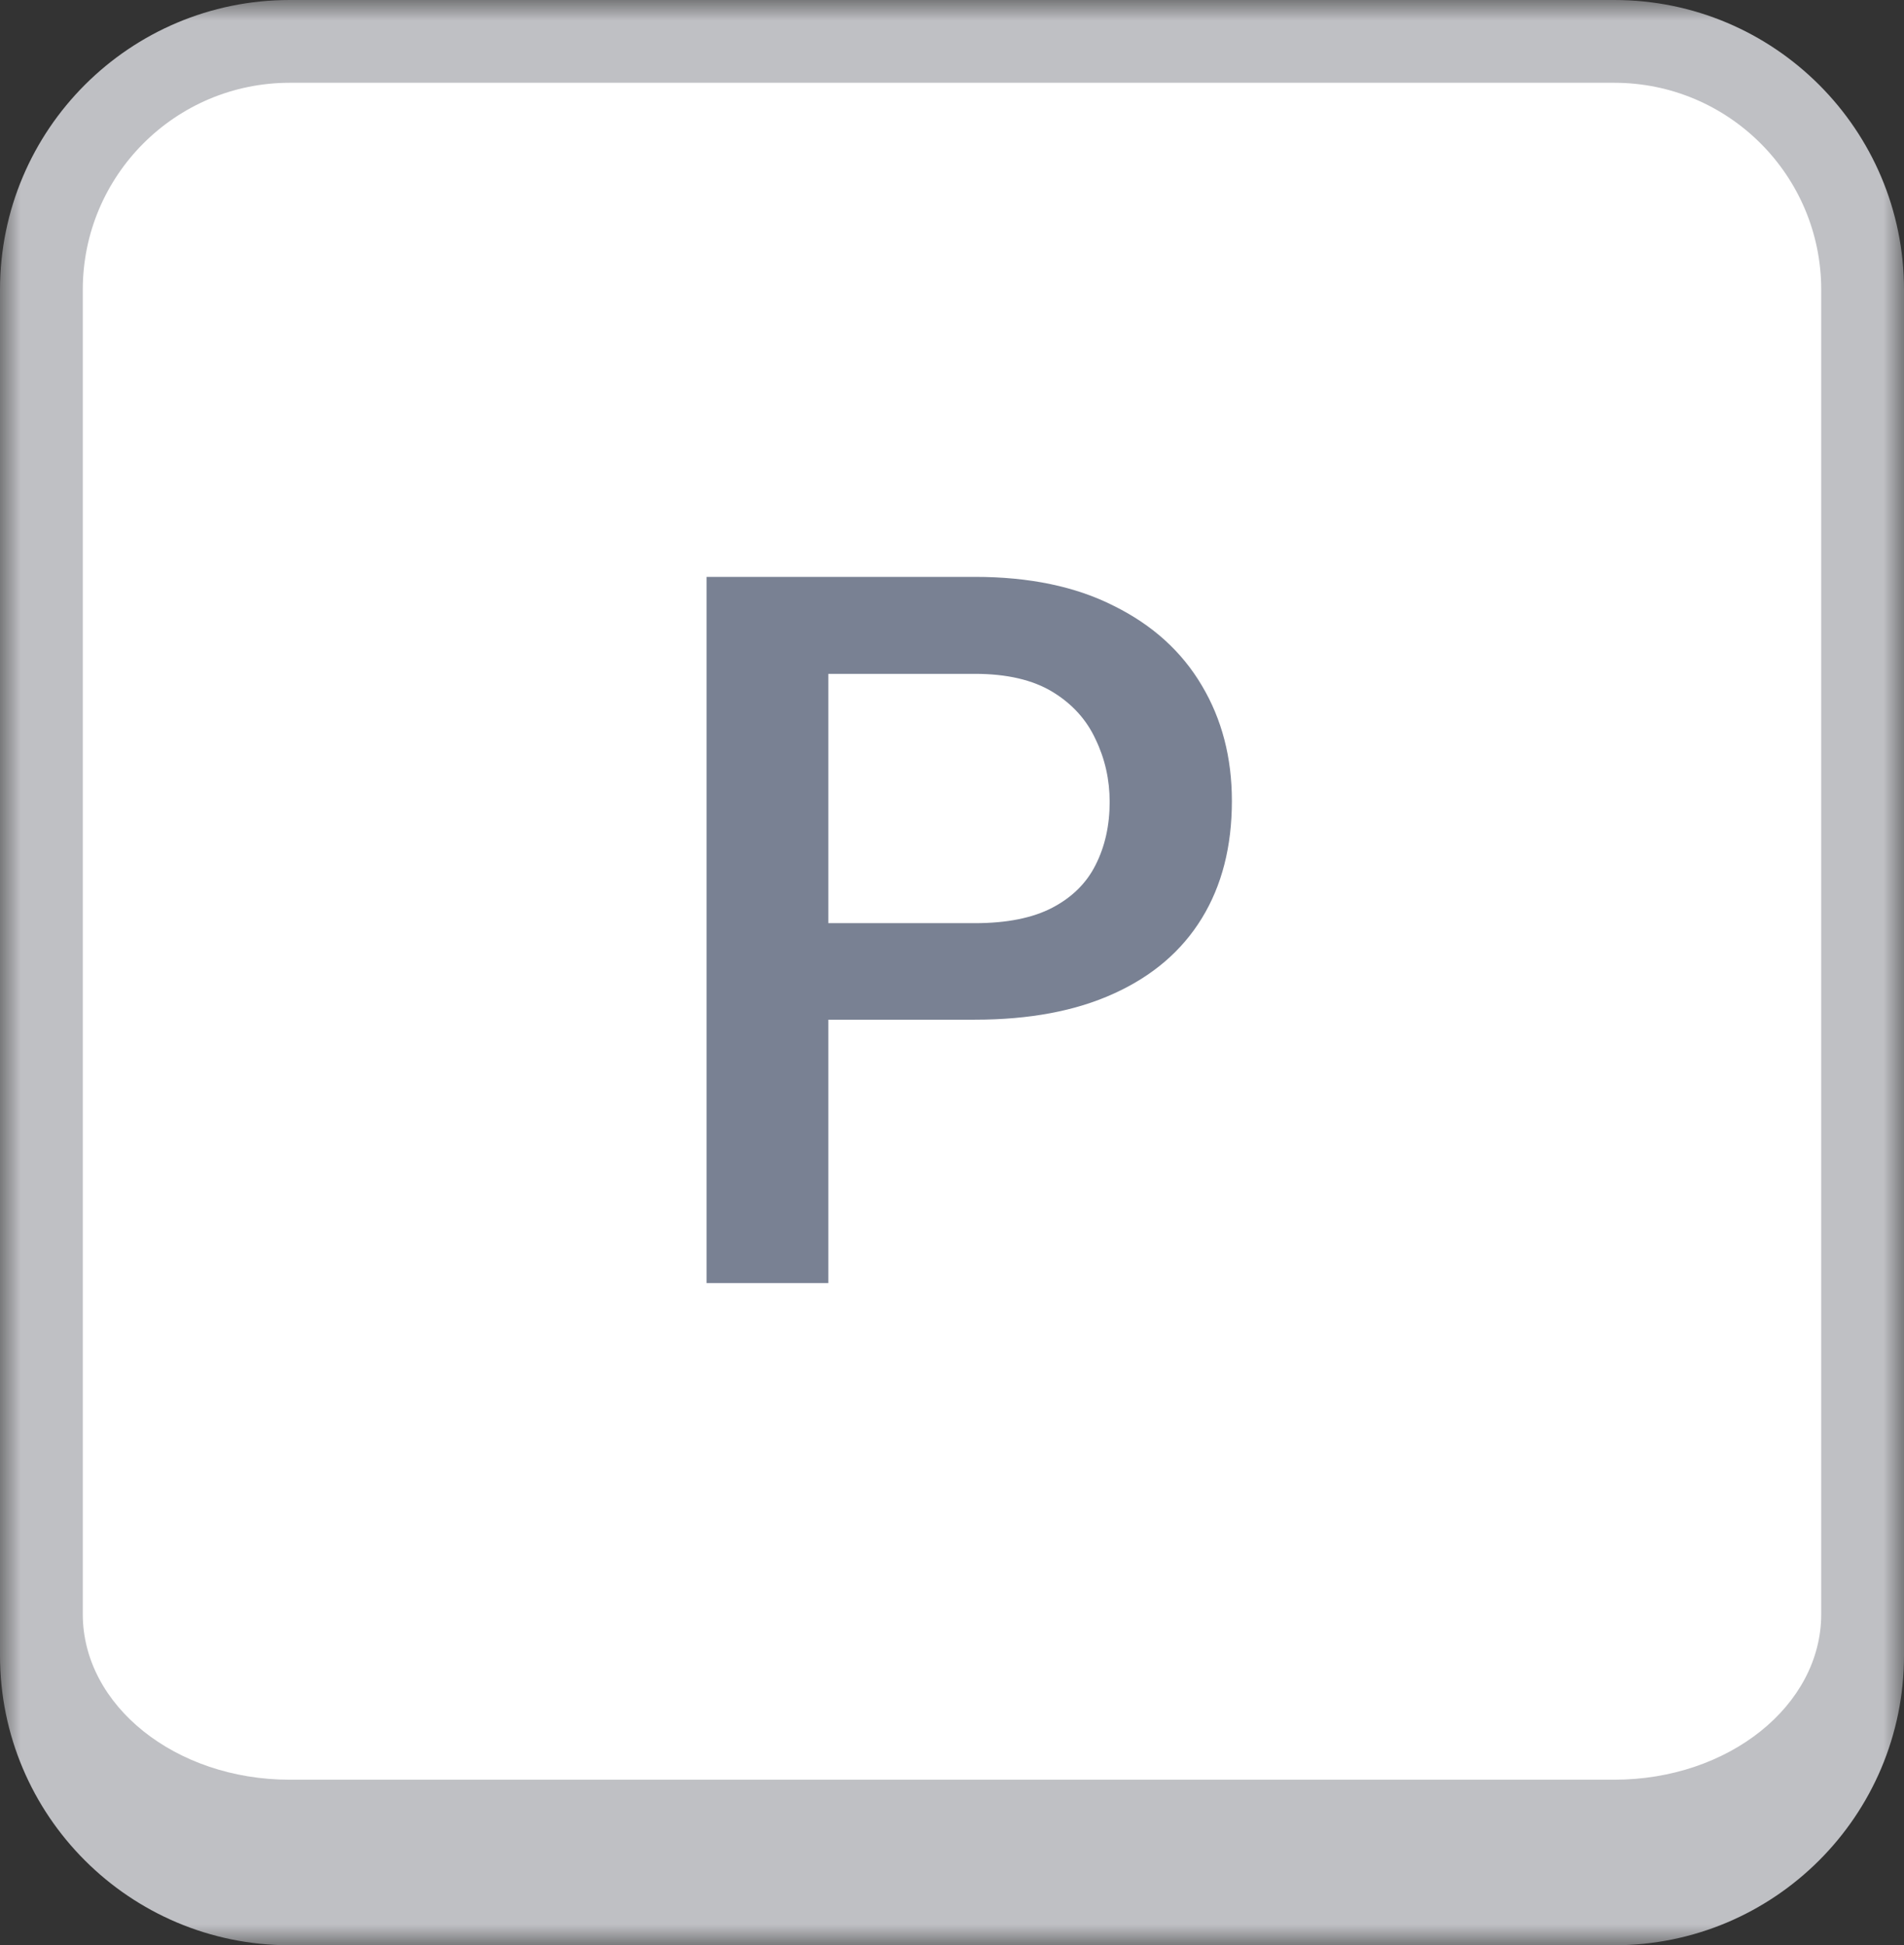 <svg width="46" height="47" viewBox="0 0 46 47" fill="none" xmlns="http://www.w3.org/2000/svg">
<rect x="0" y="0" width="46" height="47" fill="#333333" stroke="none"/>
<mask id="path-1-outside-1_10784_23289" maskUnits="userSpaceOnUse" x="0" y="0" width="46" height="47" fill="black">
<rect fill="white" width="46" height="47"/>
<path d="M1 7C1 3.686 3.686 1 7 1H39C42.314 1 45 3.686 45 7V39C45 42.314 42.314 45 39 45H7C3.686 45 1 42.314 1 39V7Z"/>
</mask>
<path d="M1 7C1 3.686 3.686 1 7 1H39C42.314 1 45 3.686 45 7V39C45 42.314 42.314 45 39 45H7C3.686 45 1 42.314 1 39V7Z" fill="white"/>
<path d="M0 7C0 3.134 3.134 0 7 0H39C42.866 0 46 3.134 46 7H44C44 4.239 41.761 2 39 2H7C4.239 2 2 4.239 2 7H0ZM46 40C46 43.866 42.866 47 39 47H7C3.134 47 0 43.866 0 40L2 39C2 41.209 4.239 43 7 43H39C41.761 43 44 41.209 44 39L46 40ZM7 47C3.134 47 0 43.866 0 40V7C0 3.134 3.134 0 7 0V2C4.239 2 2 4.239 2 7V39C2 41.209 4.239 43 7 43V47ZM39 0C42.866 0 46 3.134 46 7V40C46 43.866 42.866 47 39 47V43C41.761 43 44 41.209 44 39V7C44 4.239 41.761 2 39 2V0Z" fill="#BFC0C4" mask="url(#path-1-outside-1_10784_23289)"/>
<path d="M23.551 24.637H19.109V22.305H23.551C24.324 22.305 24.949 22.18 25.426 21.93C25.902 21.68 26.25 21.336 26.469 20.898C26.695 20.453 26.809 19.945 26.809 19.375C26.809 18.836 26.695 18.332 26.469 17.863C26.25 17.387 25.902 17.004 25.426 16.715C24.949 16.426 24.324 16.281 23.551 16.281H20.012V31H17.07V13.938H23.551C24.871 13.938 25.992 14.172 26.914 14.641C27.844 15.102 28.551 15.742 29.035 16.562C29.52 17.375 29.762 18.305 29.762 19.352C29.762 20.453 29.52 21.398 29.035 22.188C28.551 22.977 27.844 23.582 26.914 24.004C25.992 24.426 24.871 24.637 23.551 24.637Z" fill="#798193"/>
</svg>
